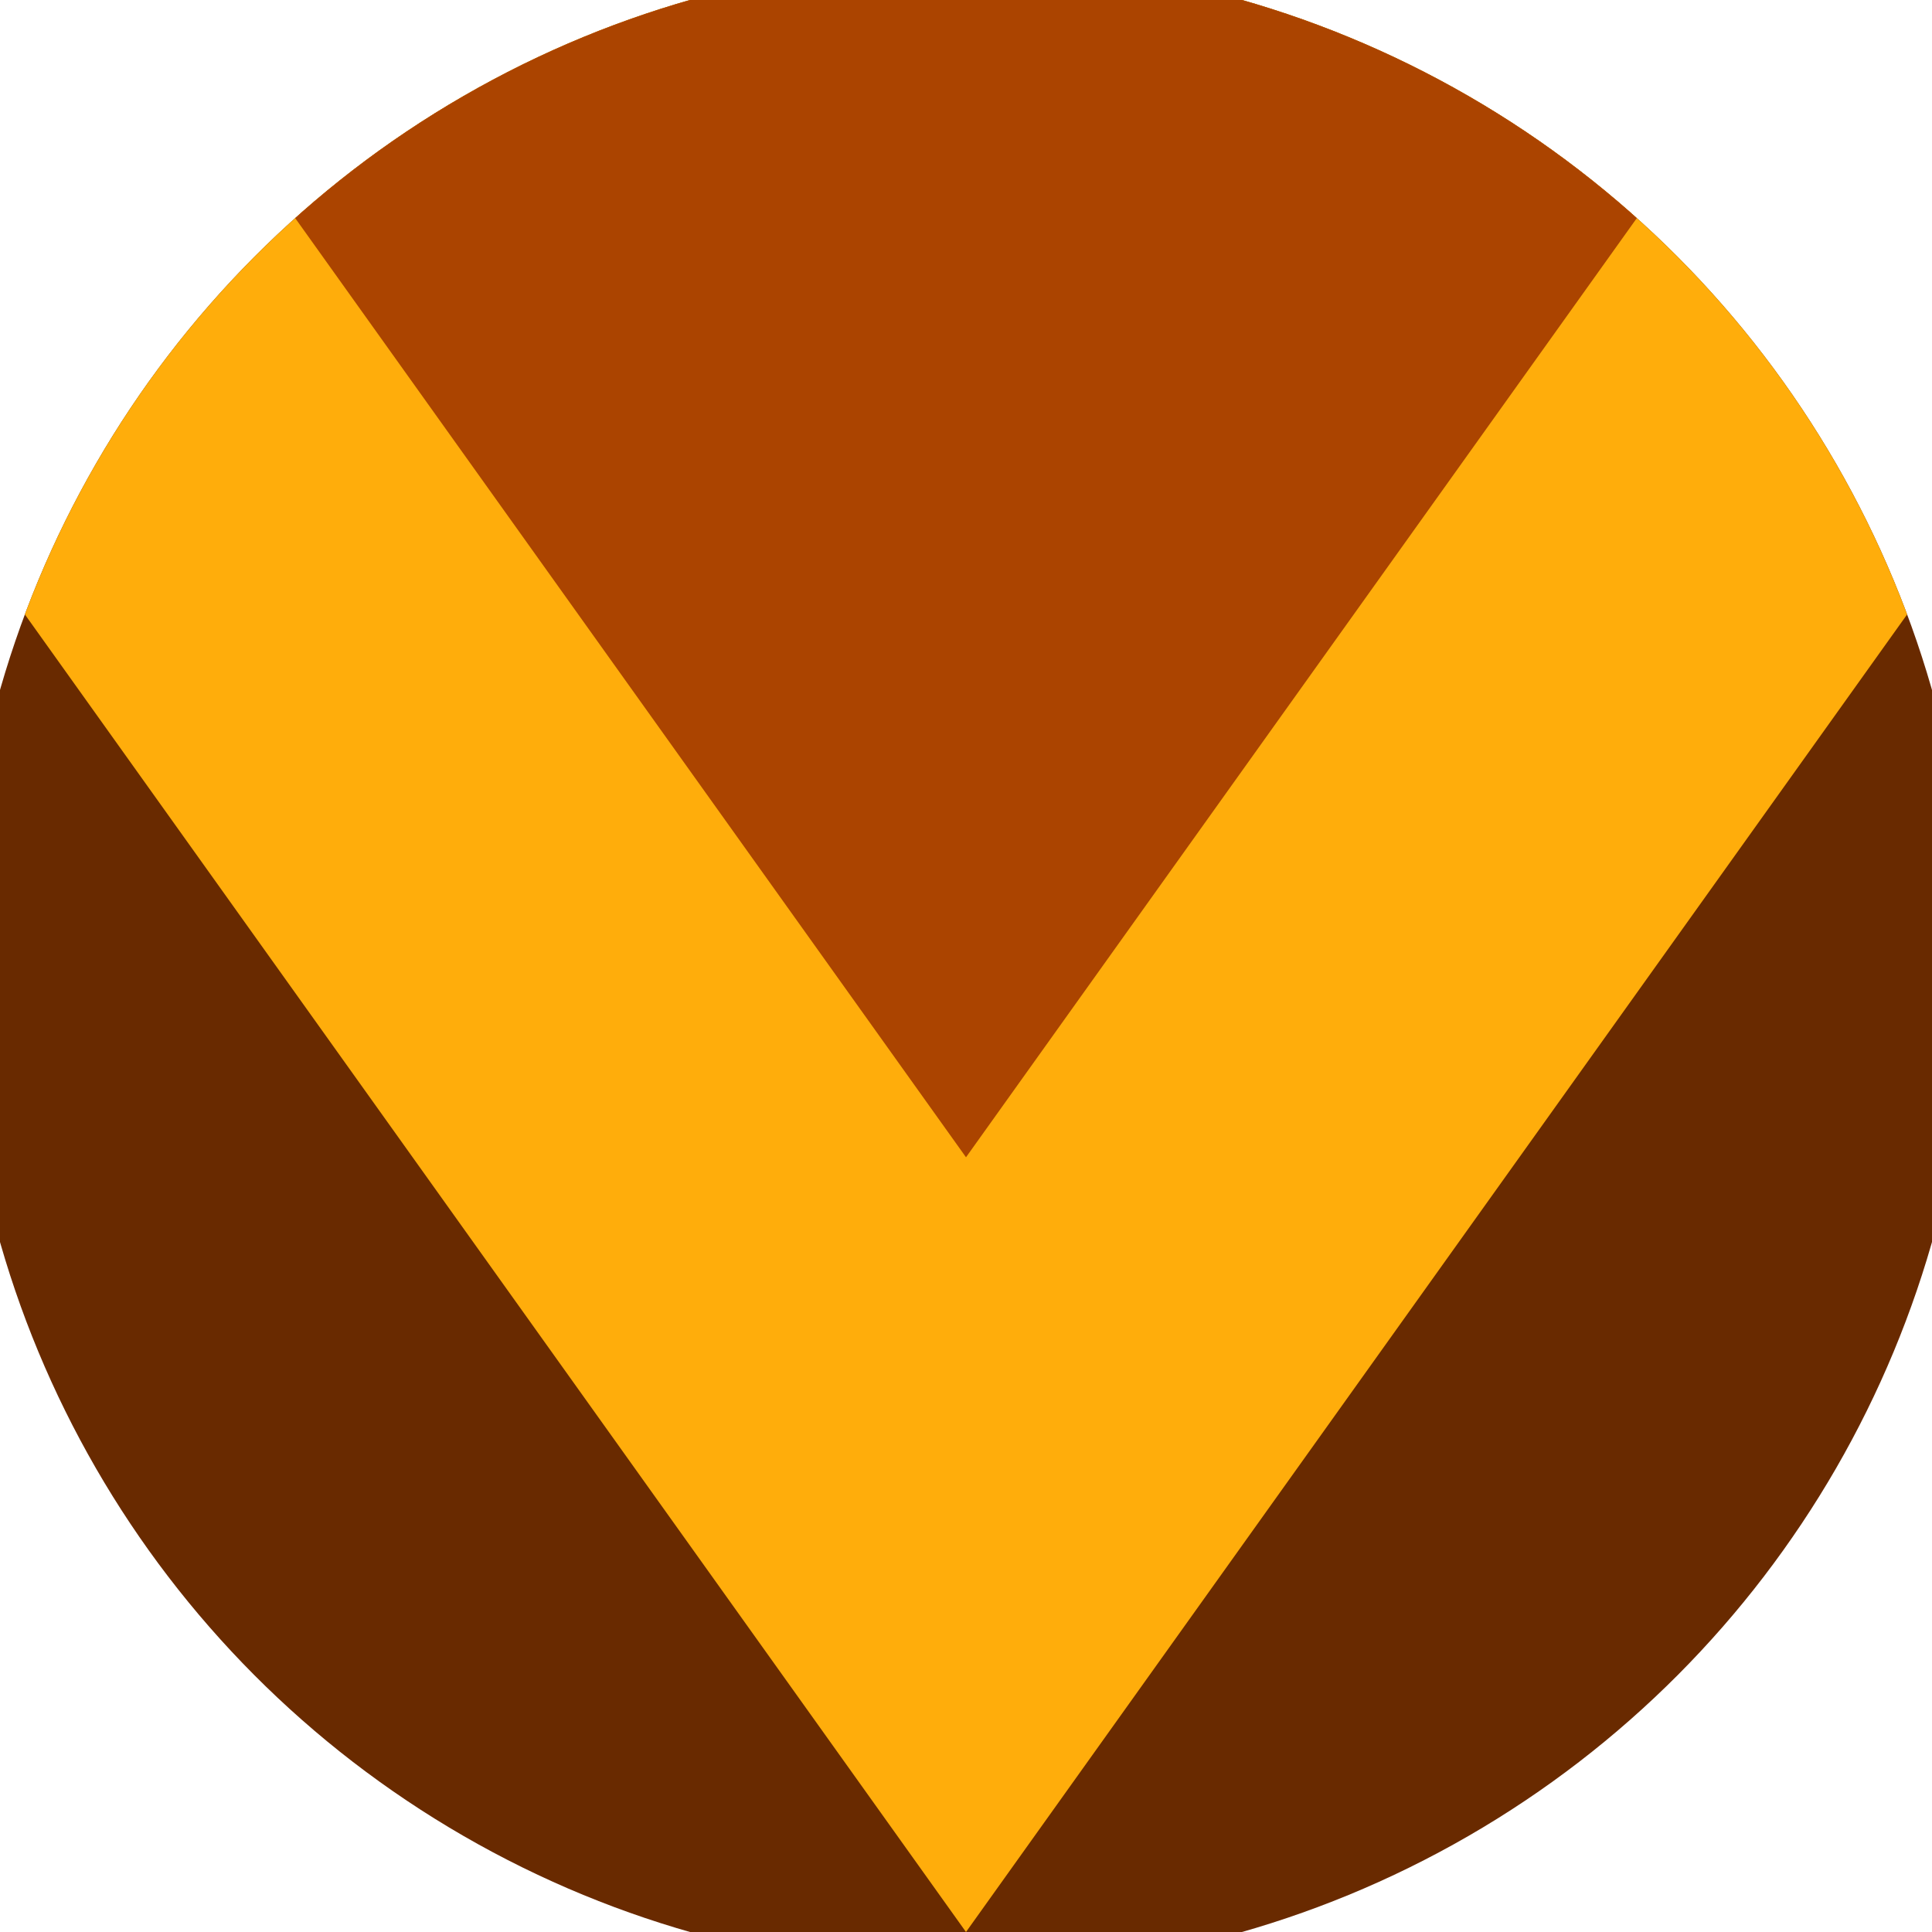 <svg xmlns="http://www.w3.org/2000/svg" width="128" height="128" viewBox="0 0 100 100" shape-rendering="geometricPrecision">
                            <defs>
                                <clipPath id="clip">
                                    <circle cx="50" cy="50" r="52" />
                                    <!--<rect x="0" y="0" width="100" height="100"/>-->
                                </clipPath>
                            </defs>
                            <g transform="rotate(180 50 50)">
                            <rect x="0" y="0" width="100" height="100" fill="#692a00" clip-path="url(#clip)"/><path d="M 50 0 L 100 70 V 101 H 0 V 70 Z" fill="#ffad0b" clip-path="url(#clip)"/><path d="M 50 40.1 L 100 110.1 V 101 H 0 V 110.1 Z" fill="#ab4400" clip-path="url(#clip)"/></g></svg>